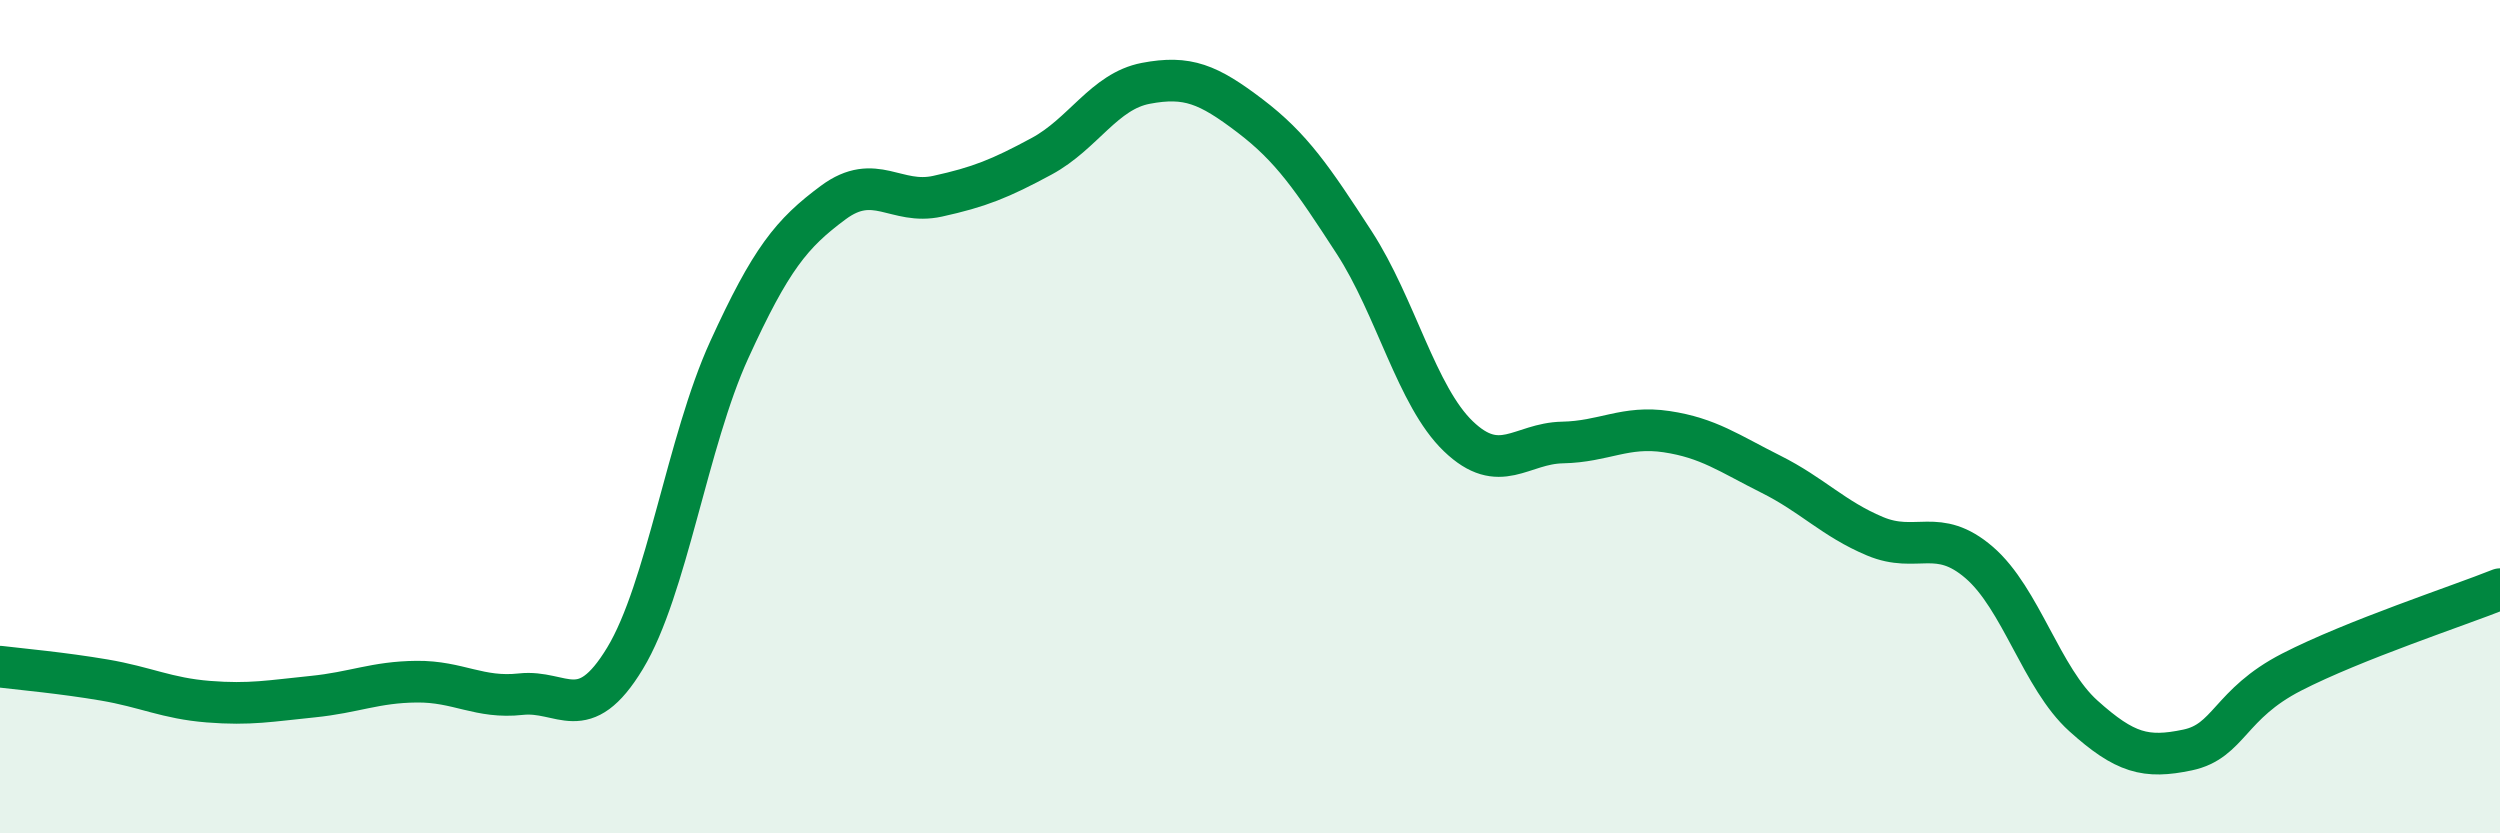 
    <svg width="60" height="20" viewBox="0 0 60 20" xmlns="http://www.w3.org/2000/svg">
      <path
        d="M 0,16 C 0.5,16.06 1.5,16.15 2.5,16.32 C 3.5,16.49 4,16.76 5,16.84 C 6,16.92 6.5,16.82 7.5,16.72 C 8.5,16.62 9,16.37 10,16.36 C 11,16.35 11.5,16.77 12.5,16.66 C 13.5,16.55 14,17.45 15,15.8 C 16,14.15 16.5,10.59 17.5,8.4 C 18.5,6.21 19,5.6 20,4.86 C 21,4.12 21.5,4.93 22.5,4.71 C 23.5,4.49 24,4.29 25,3.75 C 26,3.21 26.5,2.19 27.5,2 C 28.5,1.81 29,2.02 30,2.78 C 31,3.54 31.5,4.28 32.5,5.82 C 33.5,7.36 34,9.51 35,10.47 C 36,11.43 36.5,10.64 37.5,10.62 C 38.5,10.6 39,10.21 40,10.36 C 41,10.51 41.5,10.88 42.5,11.38 C 43.5,11.88 44,12.45 45,12.87 C 46,13.29 46.5,12.64 47.5,13.5 C 48.5,14.36 49,16.28 50,17.18 C 51,18.08 51.5,18.21 52.5,18 C 53.5,17.79 53.5,16.9 55,16.13 C 56.5,15.36 59,14.54 60,14.14L60 20L0 20Z"
        fill="#008740"
        opacity="0.1"
        stroke-linecap="round"
        stroke-linejoin="round"
      />
      <path
        d="M 0,16 C 0.5,16.06 1.5,16.15 2.5,16.32 C 3.5,16.49 4,16.76 5,16.84 C 6,16.92 6.5,16.82 7.5,16.72 C 8.5,16.62 9,16.37 10,16.36 C 11,16.35 11.5,16.77 12.5,16.66 C 13.5,16.55 14,17.45 15,15.8 C 16,14.15 16.5,10.59 17.5,8.4 C 18.5,6.21 19,5.6 20,4.86 C 21,4.12 21.5,4.93 22.5,4.71 C 23.5,4.49 24,4.29 25,3.75 C 26,3.21 26.5,2.19 27.5,2 C 28.5,1.81 29,2.02 30,2.78 C 31,3.54 31.5,4.28 32.5,5.82 C 33.5,7.36 34,9.51 35,10.47 C 36,11.43 36.5,10.64 37.5,10.62 C 38.5,10.6 39,10.21 40,10.36 C 41,10.51 41.5,10.88 42.5,11.38 C 43.5,11.88 44,12.45 45,12.87 C 46,13.29 46.5,12.64 47.5,13.5 C 48.5,14.36 49,16.28 50,17.18 C 51,18.08 51.5,18.21 52.5,18 C 53.5,17.79 53.5,16.9 55,16.13 C 56.5,15.36 59,14.54 60,14.14"
        stroke="#008740"
        stroke-width="1"
        fill="none"
        stroke-linecap="round"
        stroke-linejoin="round"
      />
    </svg>
  